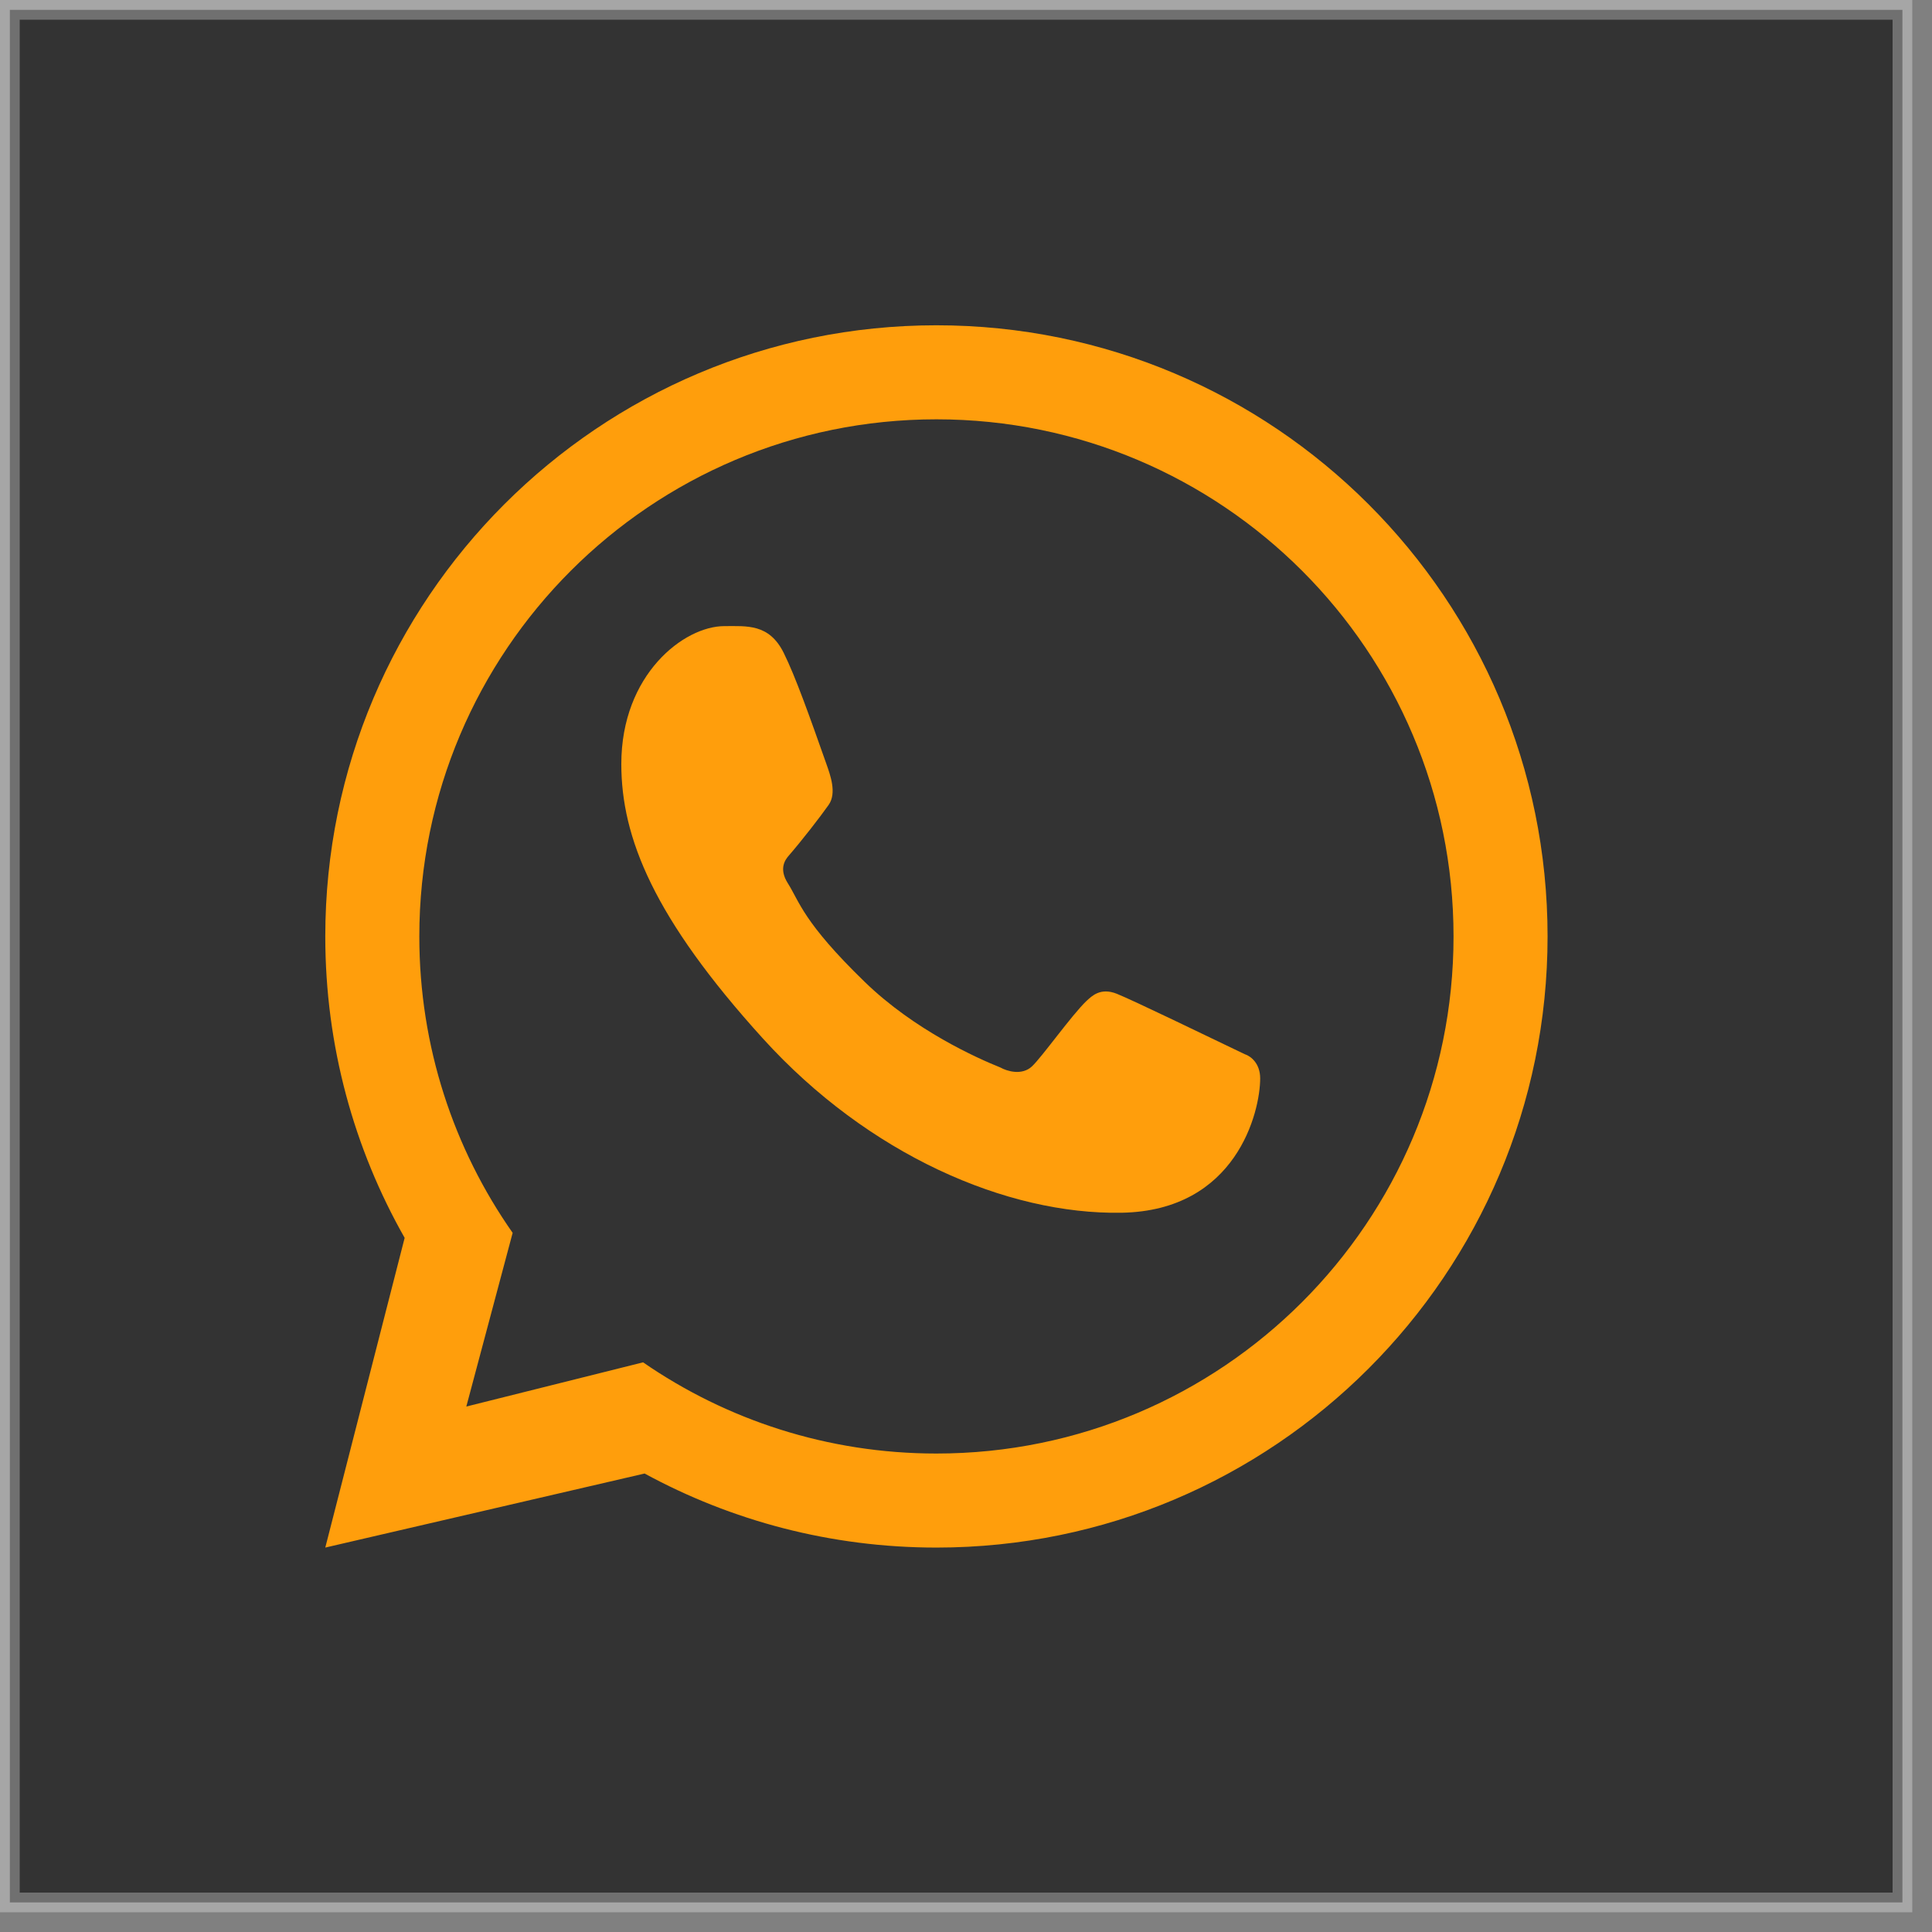 <?xml version="1.0" encoding="UTF-8"?> <svg xmlns="http://www.w3.org/2000/svg" width="49" height="49" viewBox="0 0 49 49" fill="none"><rect x="0" y="0" width="49" height="49" fill="#808080" stroke="none"/><rect x="0.25" y="0.25" width="48" height="48" fill="#333333" stroke="white" stroke-opacity="0.3" stroke-width="0.5"></rect><path fill-rule="evenodd" clip-rule="evenodd" d="M23.75 39.25C32.31 39.25 39.25 32.31 39.25 23.75C39.25 15.19 32.31 8.25 23.75 8.25C15.19 8.25 8.25 15.19 8.25 23.75C8.25 26.53 8.982 29.139 10.263 31.395L8.25 39.25L16.349 37.372C18.548 38.569 21.07 39.25 23.75 39.25ZM23.75 36.865C30.994 36.865 36.865 30.994 36.865 23.75C36.865 16.507 30.994 10.635 23.75 10.635C16.507 10.635 10.635 16.507 10.635 23.75C10.635 26.547 11.51 29.139 13.002 31.268L11.827 35.673L16.31 34.552C18.424 36.011 20.987 36.865 23.75 36.865Z" fill="#FF9E0C"></path><path d="M19.875 16.555C19.506 15.815 18.941 15.88 18.37 15.88C17.349 15.88 15.758 17.103 15.758 19.378C15.758 21.243 16.579 23.284 19.348 26.338C22.021 29.285 25.532 30.809 28.447 30.758C31.362 30.706 31.961 28.197 31.961 27.35C31.961 26.975 31.728 26.787 31.568 26.736C30.575 26.26 28.742 25.372 28.326 25.205C27.909 25.038 27.691 25.263 27.556 25.386C27.178 25.747 26.428 26.808 26.172 27.047C25.915 27.286 25.533 27.165 25.374 27.075C24.788 26.84 23.2 26.133 21.934 24.906C20.368 23.388 20.276 22.866 19.981 22.401C19.745 22.029 19.918 21.801 20.005 21.701C20.342 21.312 20.808 20.711 21.017 20.413C21.226 20.114 21.06 19.661 20.96 19.378C20.532 18.164 20.17 17.147 19.875 16.555Z" fill="#FF9E0C"></path></svg> 